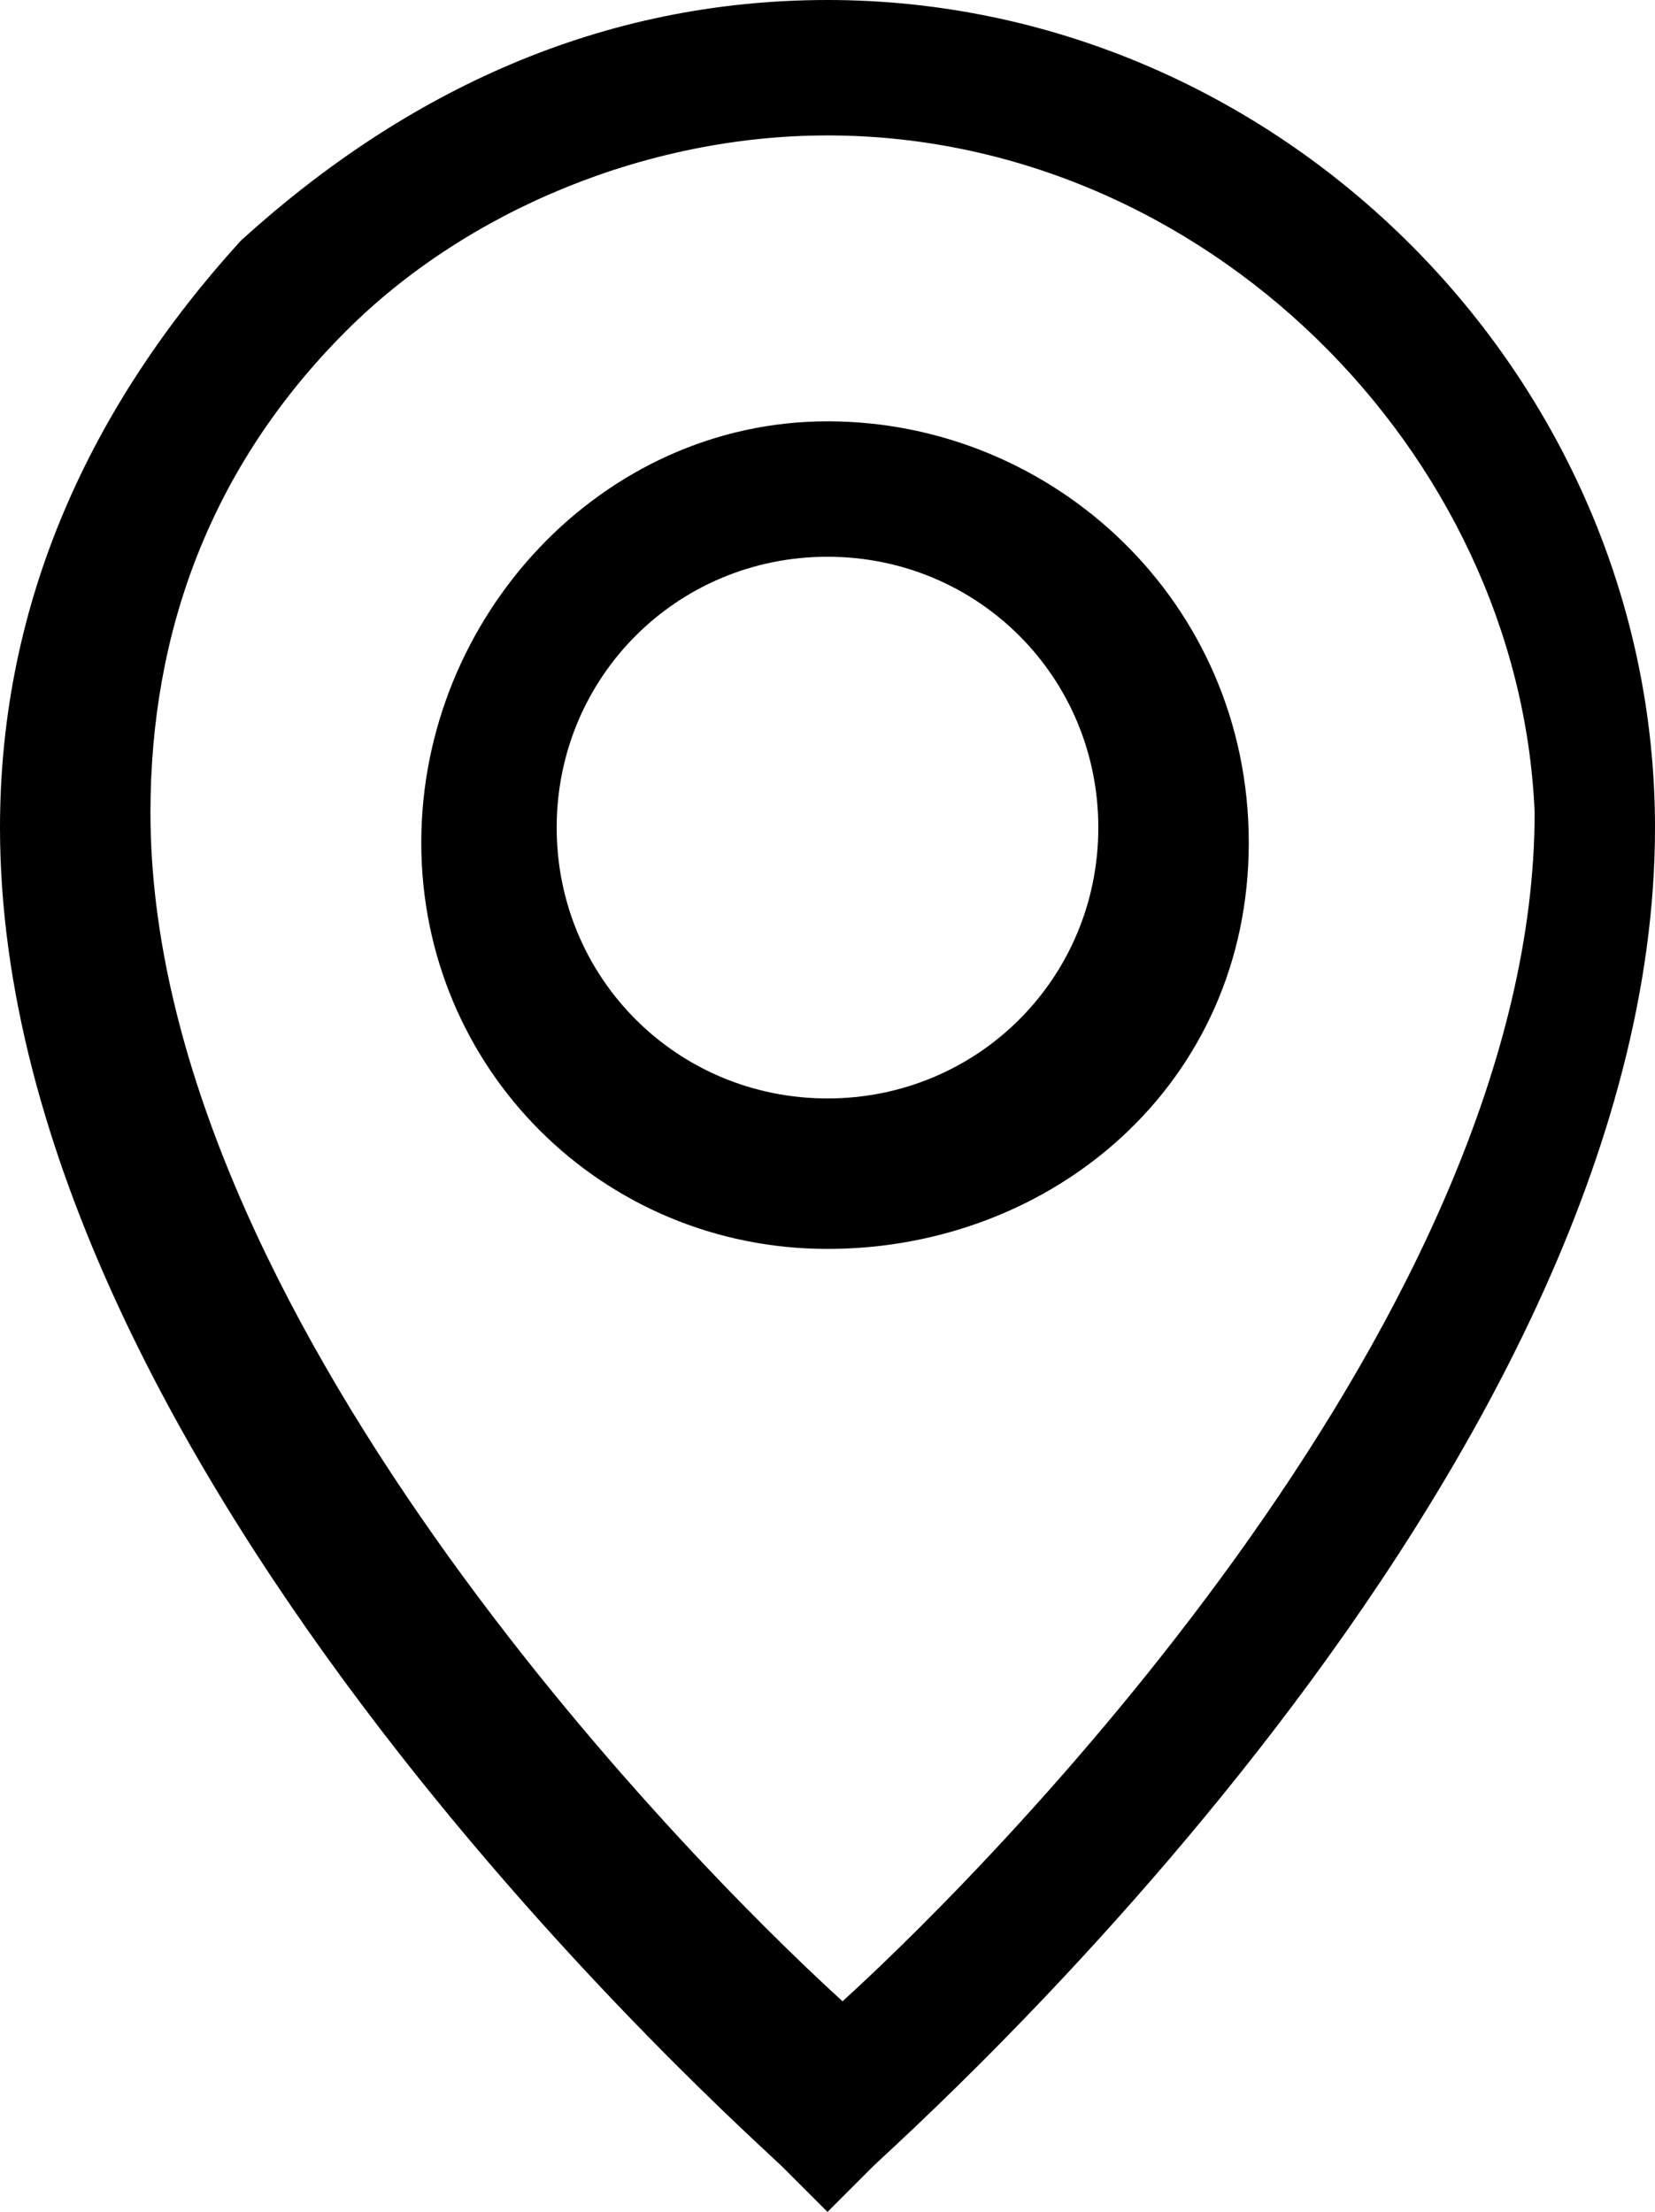 <?xml version="1.0" encoding="utf-8"?>
<!-- Generator: Adobe Illustrator 25.4.1, SVG Export Plug-In . SVG Version: 6.00 Build 0)  -->
<svg version="1.1" id="Livello_1" xmlns="http://www.w3.org/2000/svg" xmlns:xlink="http://www.w3.org/1999/xlink" x="0px" y="0px"
	 viewBox="0 0 11 14.7" style="enable-background:new 0 0 11 14.7;" xml:space="preserve">
<g id="Group_466" transform="translate(0 0)">
	<g>
		<g id="Group_465" transform="translate(0 0)">
			<g id="Path_311">
				<path d="M5.5,14.7l-0.3-0.3C5,14.2,0,9.8,0,5.5C0,4,0.6,2.7,1.6,1.6C2.7,0.6,4,0,5.5,0h0c3,0,5.5,2.5,5.5,5.5
					c0,4.3-5,8.7-5.2,8.9L5.5,14.7z M5.5,0.9c-1.2,0-2.4,0.5-3.2,1.3c-0.9,0.9-1.3,2-1.3,3.2c0,3.3,3.5,6.9,4.6,7.9
					c1.1-1,4.6-4.6,4.6-7.9C10.1,3,8,0.9,5.5,0.9L5.5,0.9z"/>
			</g>
			<g id="Ellipse_72">
				<path d="M5.5,8.3C4,8.3,2.8,7.1,2.8,5.6S4,2.8,5.5,2.8S8.3,4,8.3,5.6S7,8.3,5.5,8.3z M5.5,3.7c-1,0-1.8,0.8-1.8,1.8
					s0.8,1.8,1.8,1.8s1.8-0.8,1.8-1.8S6.5,3.7,5.5,3.7z"/>
			</g>
		</g>
	</g>
</g>
</svg>
